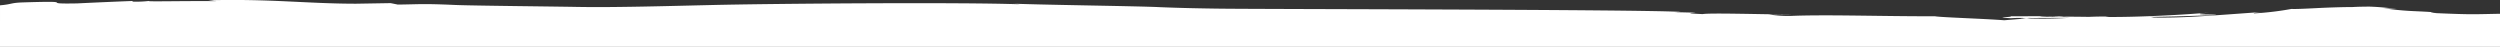 <?xml version="1.0" encoding="UTF-8"?> <svg xmlns="http://www.w3.org/2000/svg" width="1919" height="36" viewBox="0 0 1919 36"><rect x="0" y="0" width="1919" height="36" fill="#333333" stroke="none"/>  <defs> <style> .cls-1 { fill: #fff; fill-rule: evenodd; } </style> </defs> <path id="_2" data-name="2" class="cls-1" d="M2876.31,3657.1c-6.07-.52-5.83-0.98,1.03-0.48-9.5-.73-13.65-0.83-18.19-1.06a223.521,223.521,0,0,1-23.67-2.27l10.08,0.54c-11.4-1.39-16.72-1.6-20.7-1.75-2,0-3.69.03-5.66,0.06s-4.2.09-7.36,0.27c-7.24,0-18.07.33-27.53,0.82s-17.53.84-19.22,0.6a231.566,231.566,0,0,1-28.75,3.45c-1.84-.15,3.01-0.72,5.45-1.03-18.97,1.34-33.03,2.43-45.65,3.18-12.62.82-23.77,1.21-36.89,1.03a14.909,14.909,0,0,0-4.41-.45c27.86-.34,50.52-1.46,52.18-1.52-0.22-.71-24.28.13-5.06-1.84-19.44,1.7-52.95,3.48-76.74,3.39-1.16-.06-2.29-0.15-3.17-0.24l2.48-.12c-5.51-.03-10.43.06-15.06,0.27-7.61-.09-12.44-0.18-19.73-0.12-2.82-.66-27.99-0.27-40.18-0.36,1.01,0.91-14.93.73,0,1.51a100.207,100.207,0,0,1,10.4-.15c1.85-.03,3.98-0.03,5.2-0.09-0.25.03-.53,0.06-0.85,0.09,8.02-.06,18.45-0.09,30.28-0.15q-16.515,1.02-33.07.42c0.96-.09,1.96-0.18,2.82-0.27h-4.35c-1.16.03-1.82,0.03-3.36,0.09l4.81,0.18c-6.26.61-13.15,1.15-17.02,1.45-16.66-1.27-48.79-2.21-53.23-3.08-18.64.09-40.46-.28-60.69-0.52s-38.64-.27-50.35.3a98.4,98.4,0,0,1-16.09-1.12c6.1-.03,13.37.18,16.66,0-21.14-.06-62.63-1.36-67.73-0.3-26.62-1.24,15.03-.7-21.61-1.48l4.95-.24c-35.98-1.91-322.76-2.06-353.03-2.46-15.13-.18-30.51-0.48-47.08-1.15-16.6-.87-97-1.81-116.97-2.87,5.54,0.27,8.31.45,9.44,0.66-45.59-1.66-190-.54-236.76.58-23.39.54-46.73,1.18-69.83,1.45-11.55.15-23.05,0.18-34.44-.03-11.35-.24-81.16-0.94-92.38-1.48-25.53-1.15-28.32-.45-43.93-0.3l-5.5-1.11-26.69.45c-37.82-.04-65.42-3.85-113.35-2.64l6.17,0.7c-8.6-.15-22.23-0.06-33.34.03s-19.72.18-18.28-.21a80.918,80.918,0,0,1-12.35.51l-0.54-.48q-21.1.81-42.21,1.85c-32.74.6,5.06-2.27-42.72-.73-8.87.42-6.96,1.33-16.54,2.21V3683H2925v-25.43C2904.93,3657.92,2904.27,3658.32,2876.31,3657.1Zm-303.98,2.89-0.93.12a20.267,20.267,0,0,1,3.19-.46,86.393,86.393,0,0,1,11.93.19c-3.82.05-8.3,0.08-14.19,0.15h0Z" transform="translate(-1006 -3647)"></path> </svg> 